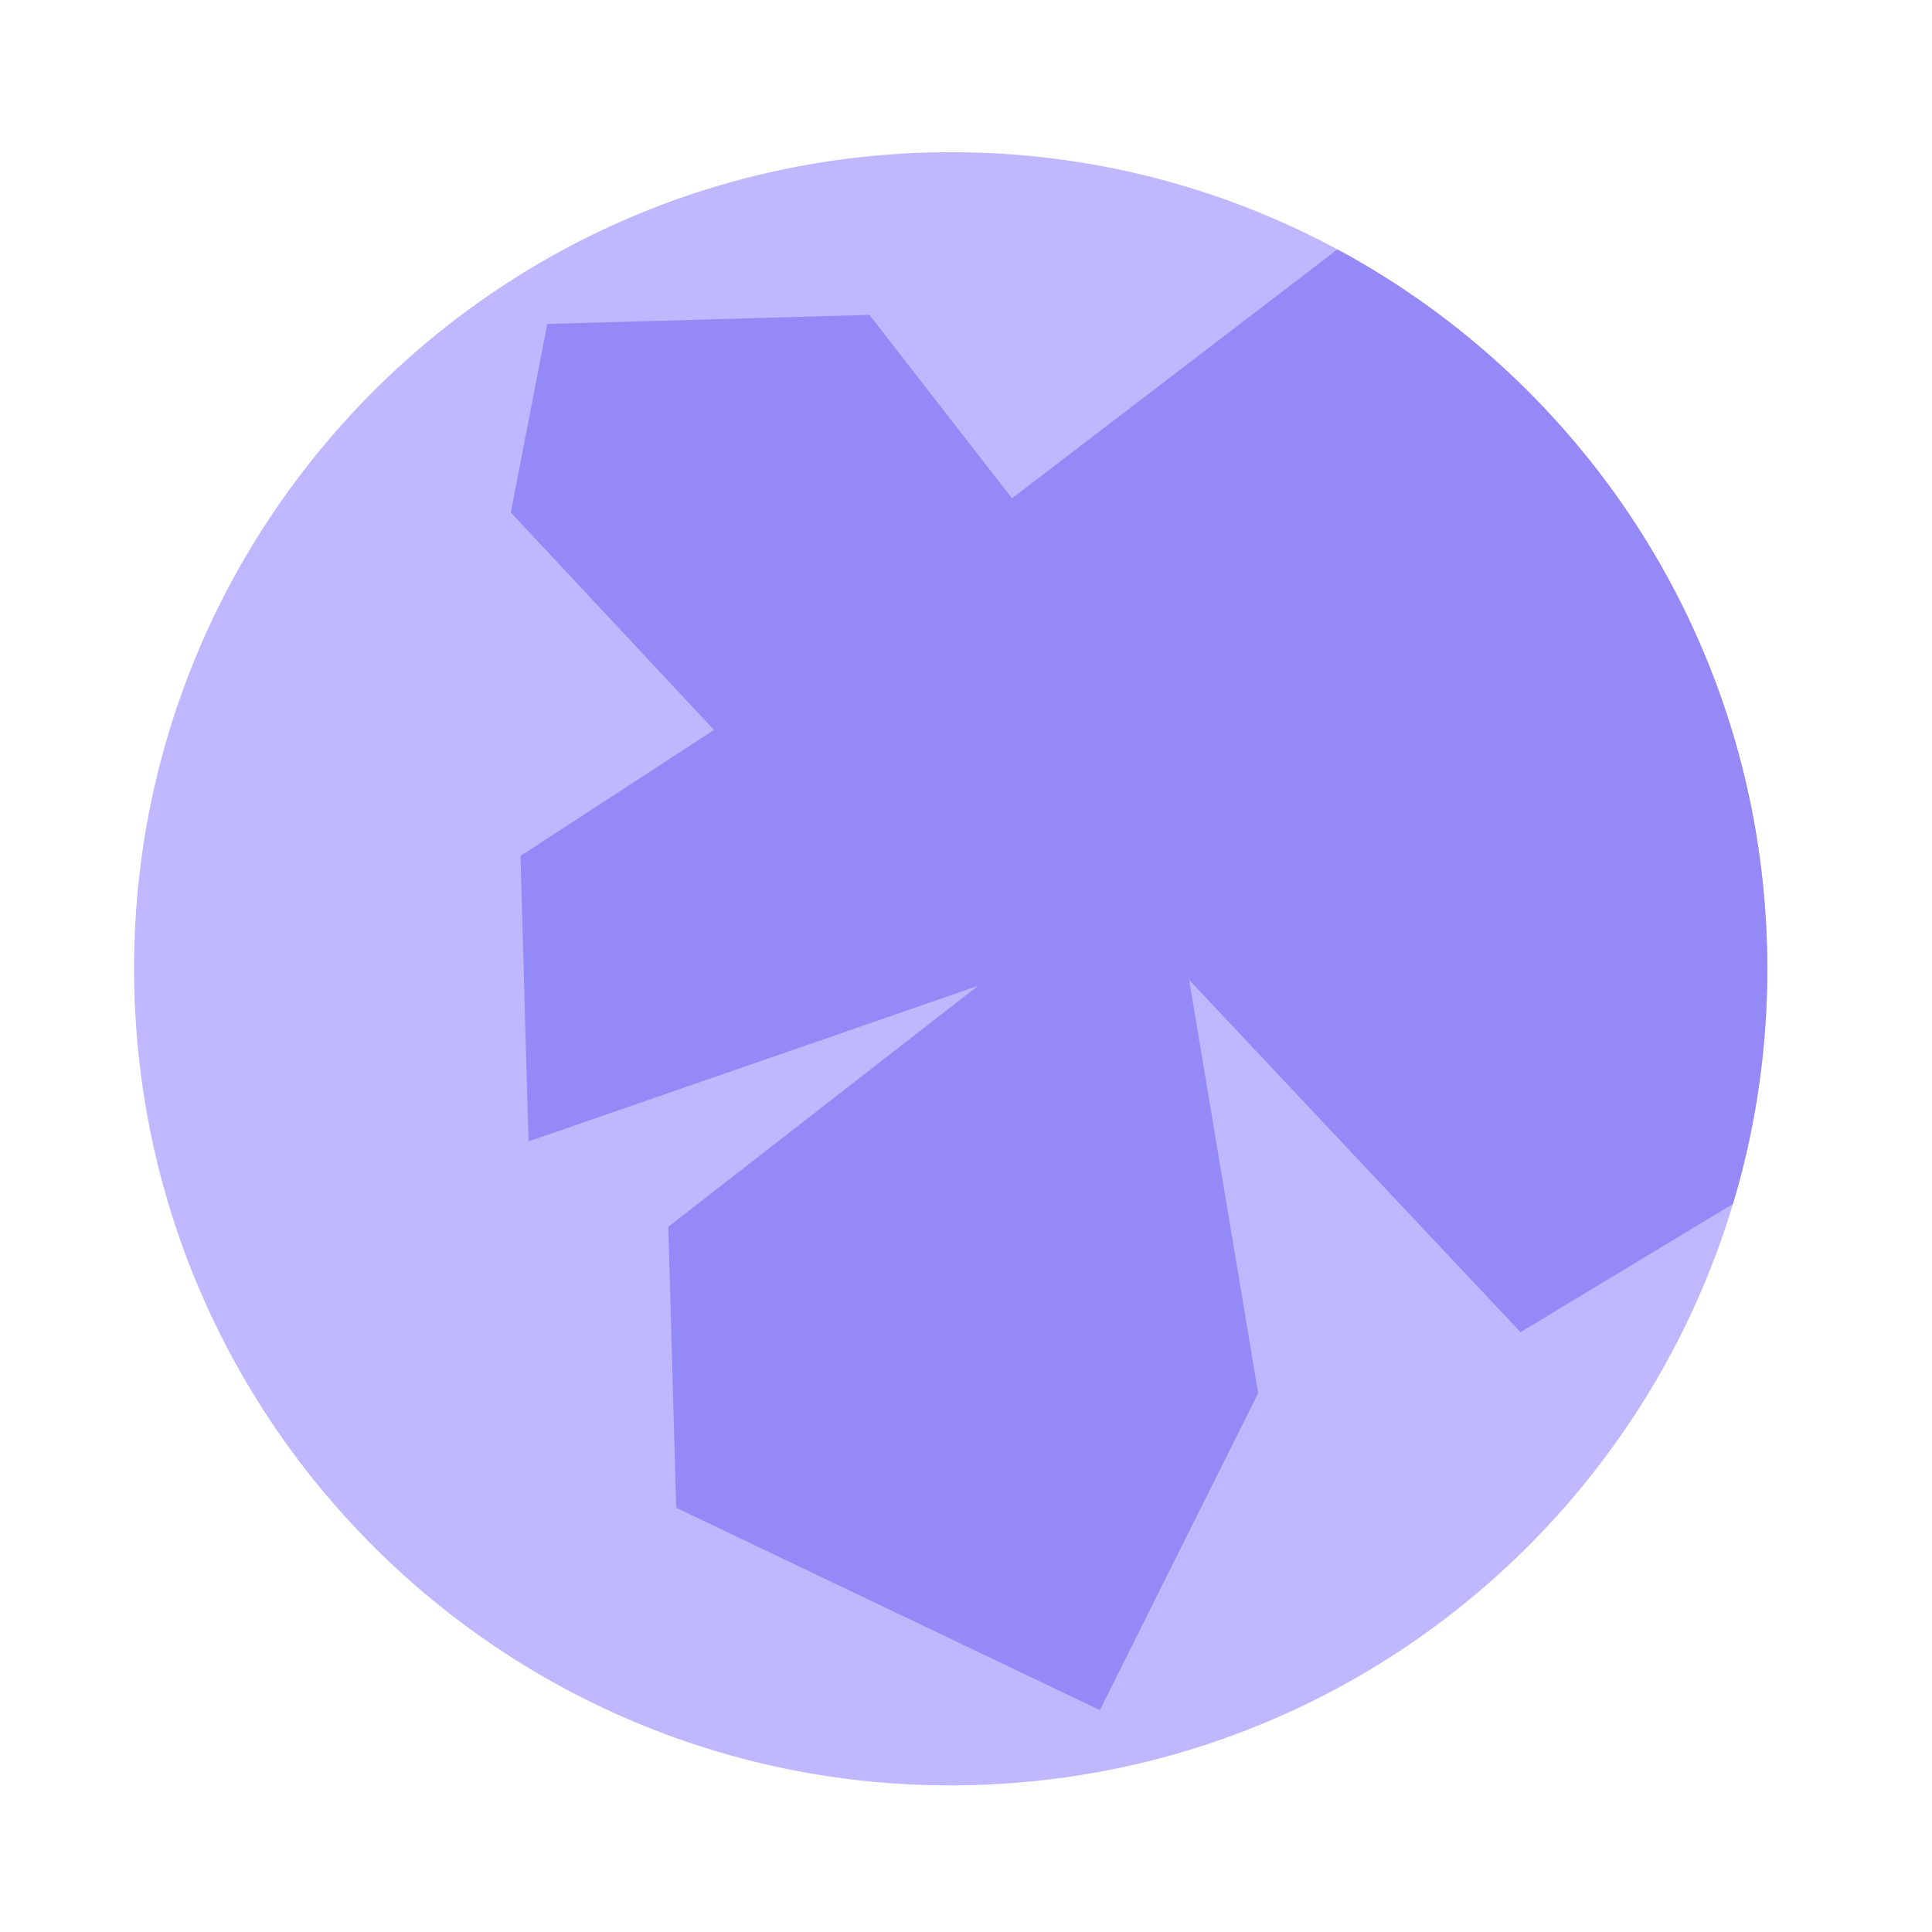 <?xml version="1.0" encoding="UTF-8"?> <svg xmlns="http://www.w3.org/2000/svg" width="78" height="78" viewBox="0 0 78 78" fill="none"><g clip-path="url(#clip0_132_287)"><path d="M71.338 38.182C71.851 56.383 57.513 71.555 39.312 72.068C21.111 72.582 5.94 58.244 5.426 40.043C4.913 21.842 19.251 6.671 37.452 6.157C55.653 5.643 70.824 19.982 71.338 38.182Z" fill="#BFB8FF"></path><path d="M69.963 48.608C70.953 45.314 71.44 41.808 71.338 38.182C70.993 25.961 64.039 15.481 53.996 10.07L40.856 20.119L35.102 12.712L22.095 13.079L20.623 20.69L28.826 29.47L21.014 34.556L21.339 46.082L39.483 39.803L26.981 49.527L27.301 60.873L44.406 69.041L50.795 56.245L48.01 39.562L61.387 53.783L69.963 48.608Z" fill="#9489F6"></path></g><defs><clipPath id="clip0_132_287"><rect width="78" height="78" fill="white"></rect></clipPath></defs></svg> 